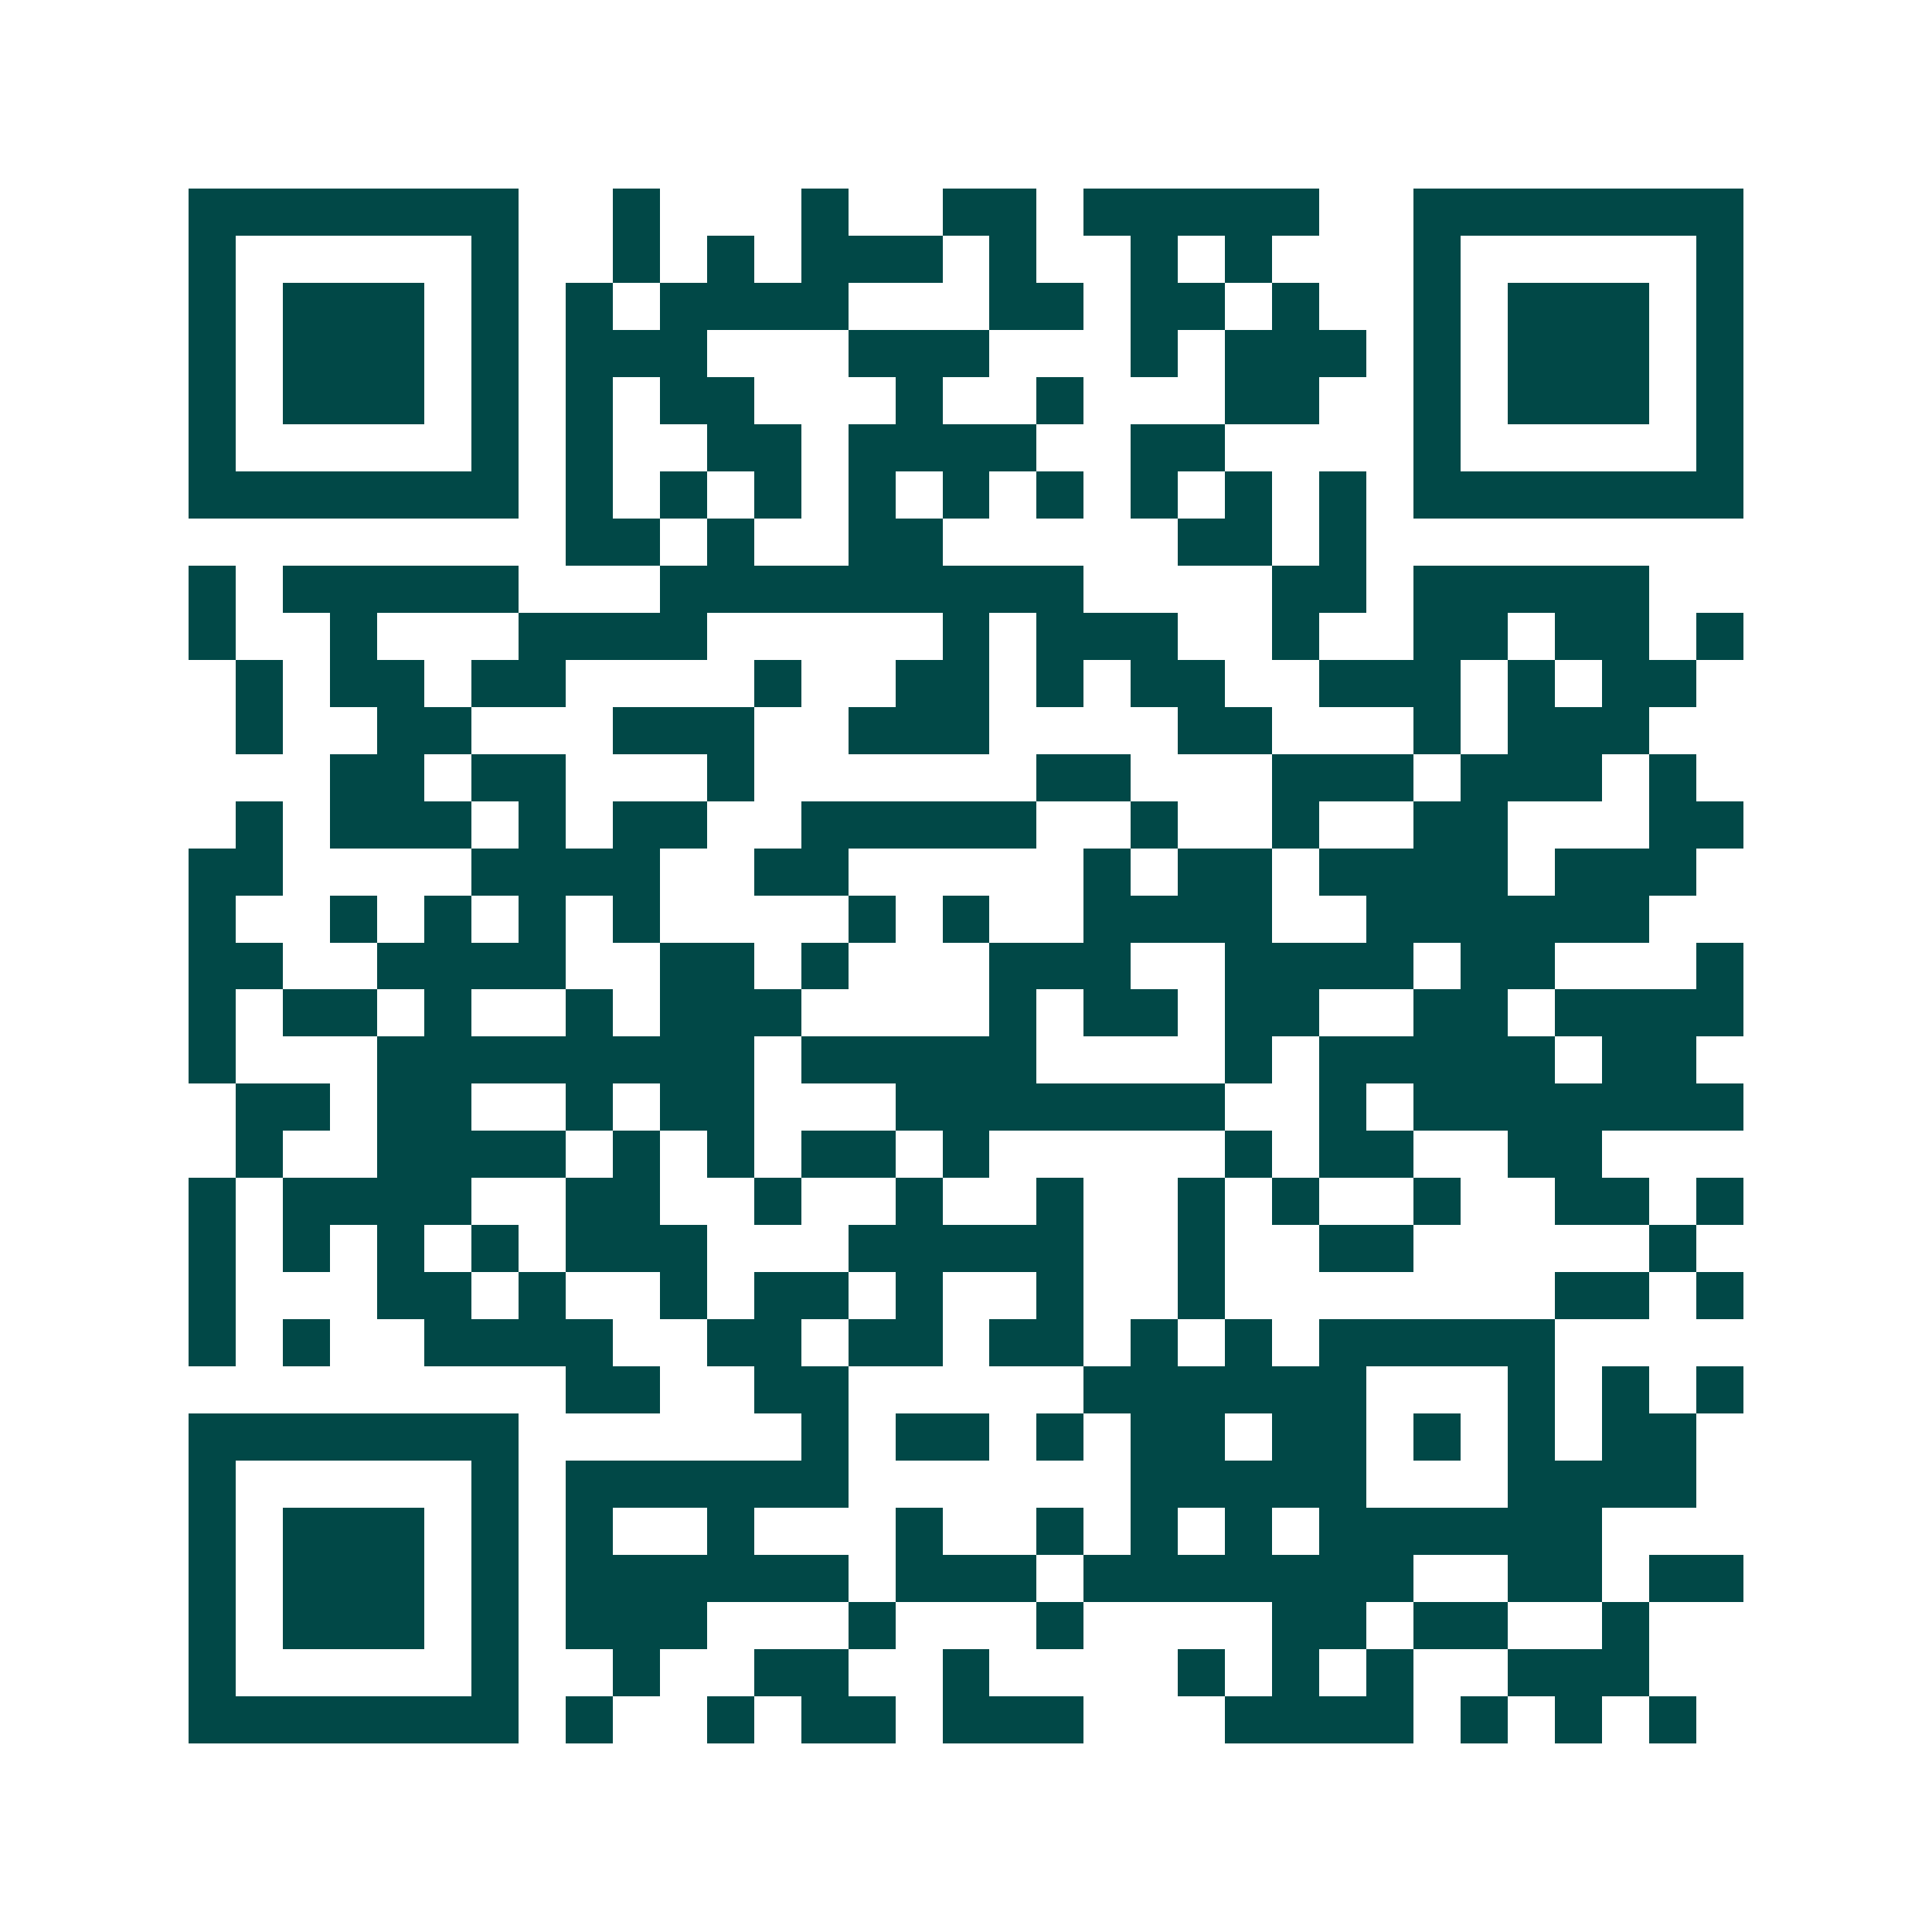 <svg xmlns="http://www.w3.org/2000/svg" width="200" height="200" viewBox="0 0 41 41" shape-rendering="crispEdges"><path fill="#ffffff" d="M0 0h41v41H0z"/><path stroke="#014847" d="M4 4.5h7m2 0h1m3 0h1m2 0h2m1 0h5m2 0h7M4 5.5h1m5 0h1m2 0h1m1 0h1m1 0h3m1 0h1m2 0h1m1 0h1m3 0h1m5 0h1M4 6.5h1m1 0h3m1 0h1m1 0h1m1 0h4m3 0h2m1 0h2m1 0h1m2 0h1m1 0h3m1 0h1M4 7.5h1m1 0h3m1 0h1m1 0h3m3 0h3m3 0h1m1 0h3m1 0h1m1 0h3m1 0h1M4 8.5h1m1 0h3m1 0h1m1 0h1m1 0h2m3 0h1m2 0h1m3 0h2m2 0h1m1 0h3m1 0h1M4 9.5h1m5 0h1m1 0h1m2 0h2m1 0h4m2 0h2m4 0h1m5 0h1M4 10.5h7m1 0h1m1 0h1m1 0h1m1 0h1m1 0h1m1 0h1m1 0h1m1 0h1m1 0h1m1 0h7M12 11.5h2m1 0h1m2 0h2m5 0h2m1 0h1M4 12.5h1m1 0h5m3 0h9m4 0h2m1 0h5M4 13.5h1m2 0h1m3 0h4m5 0h1m1 0h3m2 0h1m2 0h2m1 0h2m1 0h1M5 14.5h1m1 0h2m1 0h2m4 0h1m2 0h2m1 0h1m1 0h2m2 0h3m1 0h1m1 0h2M5 15.5h1m2 0h2m3 0h3m2 0h3m4 0h2m3 0h1m1 0h3M7 16.5h2m1 0h2m3 0h1m6 0h2m3 0h3m1 0h3m1 0h1M5 17.5h1m1 0h3m1 0h1m1 0h2m2 0h5m2 0h1m2 0h1m2 0h2m3 0h2M4 18.5h2m4 0h4m2 0h2m5 0h1m1 0h2m1 0h4m1 0h3M4 19.5h1m2 0h1m1 0h1m1 0h1m1 0h1m4 0h1m1 0h1m2 0h4m2 0h6M4 20.5h2m2 0h4m2 0h2m1 0h1m3 0h3m2 0h4m1 0h2m3 0h1M4 21.5h1m1 0h2m1 0h1m2 0h1m1 0h3m4 0h1m1 0h2m1 0h2m2 0h2m1 0h4M4 22.5h1m3 0h8m1 0h5m4 0h1m1 0h5m1 0h2M5 23.5h2m1 0h2m2 0h1m1 0h2m3 0h7m2 0h1m1 0h7M5 24.5h1m2 0h4m1 0h1m1 0h1m1 0h2m1 0h1m5 0h1m1 0h2m2 0h2M4 25.5h1m1 0h4m2 0h2m2 0h1m2 0h1m2 0h1m2 0h1m1 0h1m2 0h1m2 0h2m1 0h1M4 26.5h1m1 0h1m1 0h1m1 0h1m1 0h3m3 0h5m2 0h1m2 0h2m5 0h1M4 27.5h1m3 0h2m1 0h1m2 0h1m1 0h2m1 0h1m2 0h1m2 0h1m7 0h2m1 0h1M4 28.5h1m1 0h1m2 0h4m2 0h2m1 0h2m1 0h2m1 0h1m1 0h1m1 0h5M12 29.5h2m2 0h2m5 0h6m3 0h1m1 0h1m1 0h1M4 30.5h7m6 0h1m1 0h2m1 0h1m1 0h2m1 0h2m1 0h1m1 0h1m1 0h2M4 31.5h1m5 0h1m1 0h6m6 0h5m3 0h4M4 32.5h1m1 0h3m1 0h1m1 0h1m2 0h1m3 0h1m2 0h1m1 0h1m1 0h1m1 0h6M4 33.5h1m1 0h3m1 0h1m1 0h6m1 0h3m1 0h7m2 0h2m1 0h2M4 34.5h1m1 0h3m1 0h1m1 0h3m3 0h1m3 0h1m4 0h2m1 0h2m2 0h1M4 35.5h1m5 0h1m2 0h1m2 0h2m2 0h1m4 0h1m1 0h1m1 0h1m2 0h3M4 36.5h7m1 0h1m2 0h1m1 0h2m1 0h3m3 0h4m1 0h1m1 0h1m1 0h1"/></svg>
